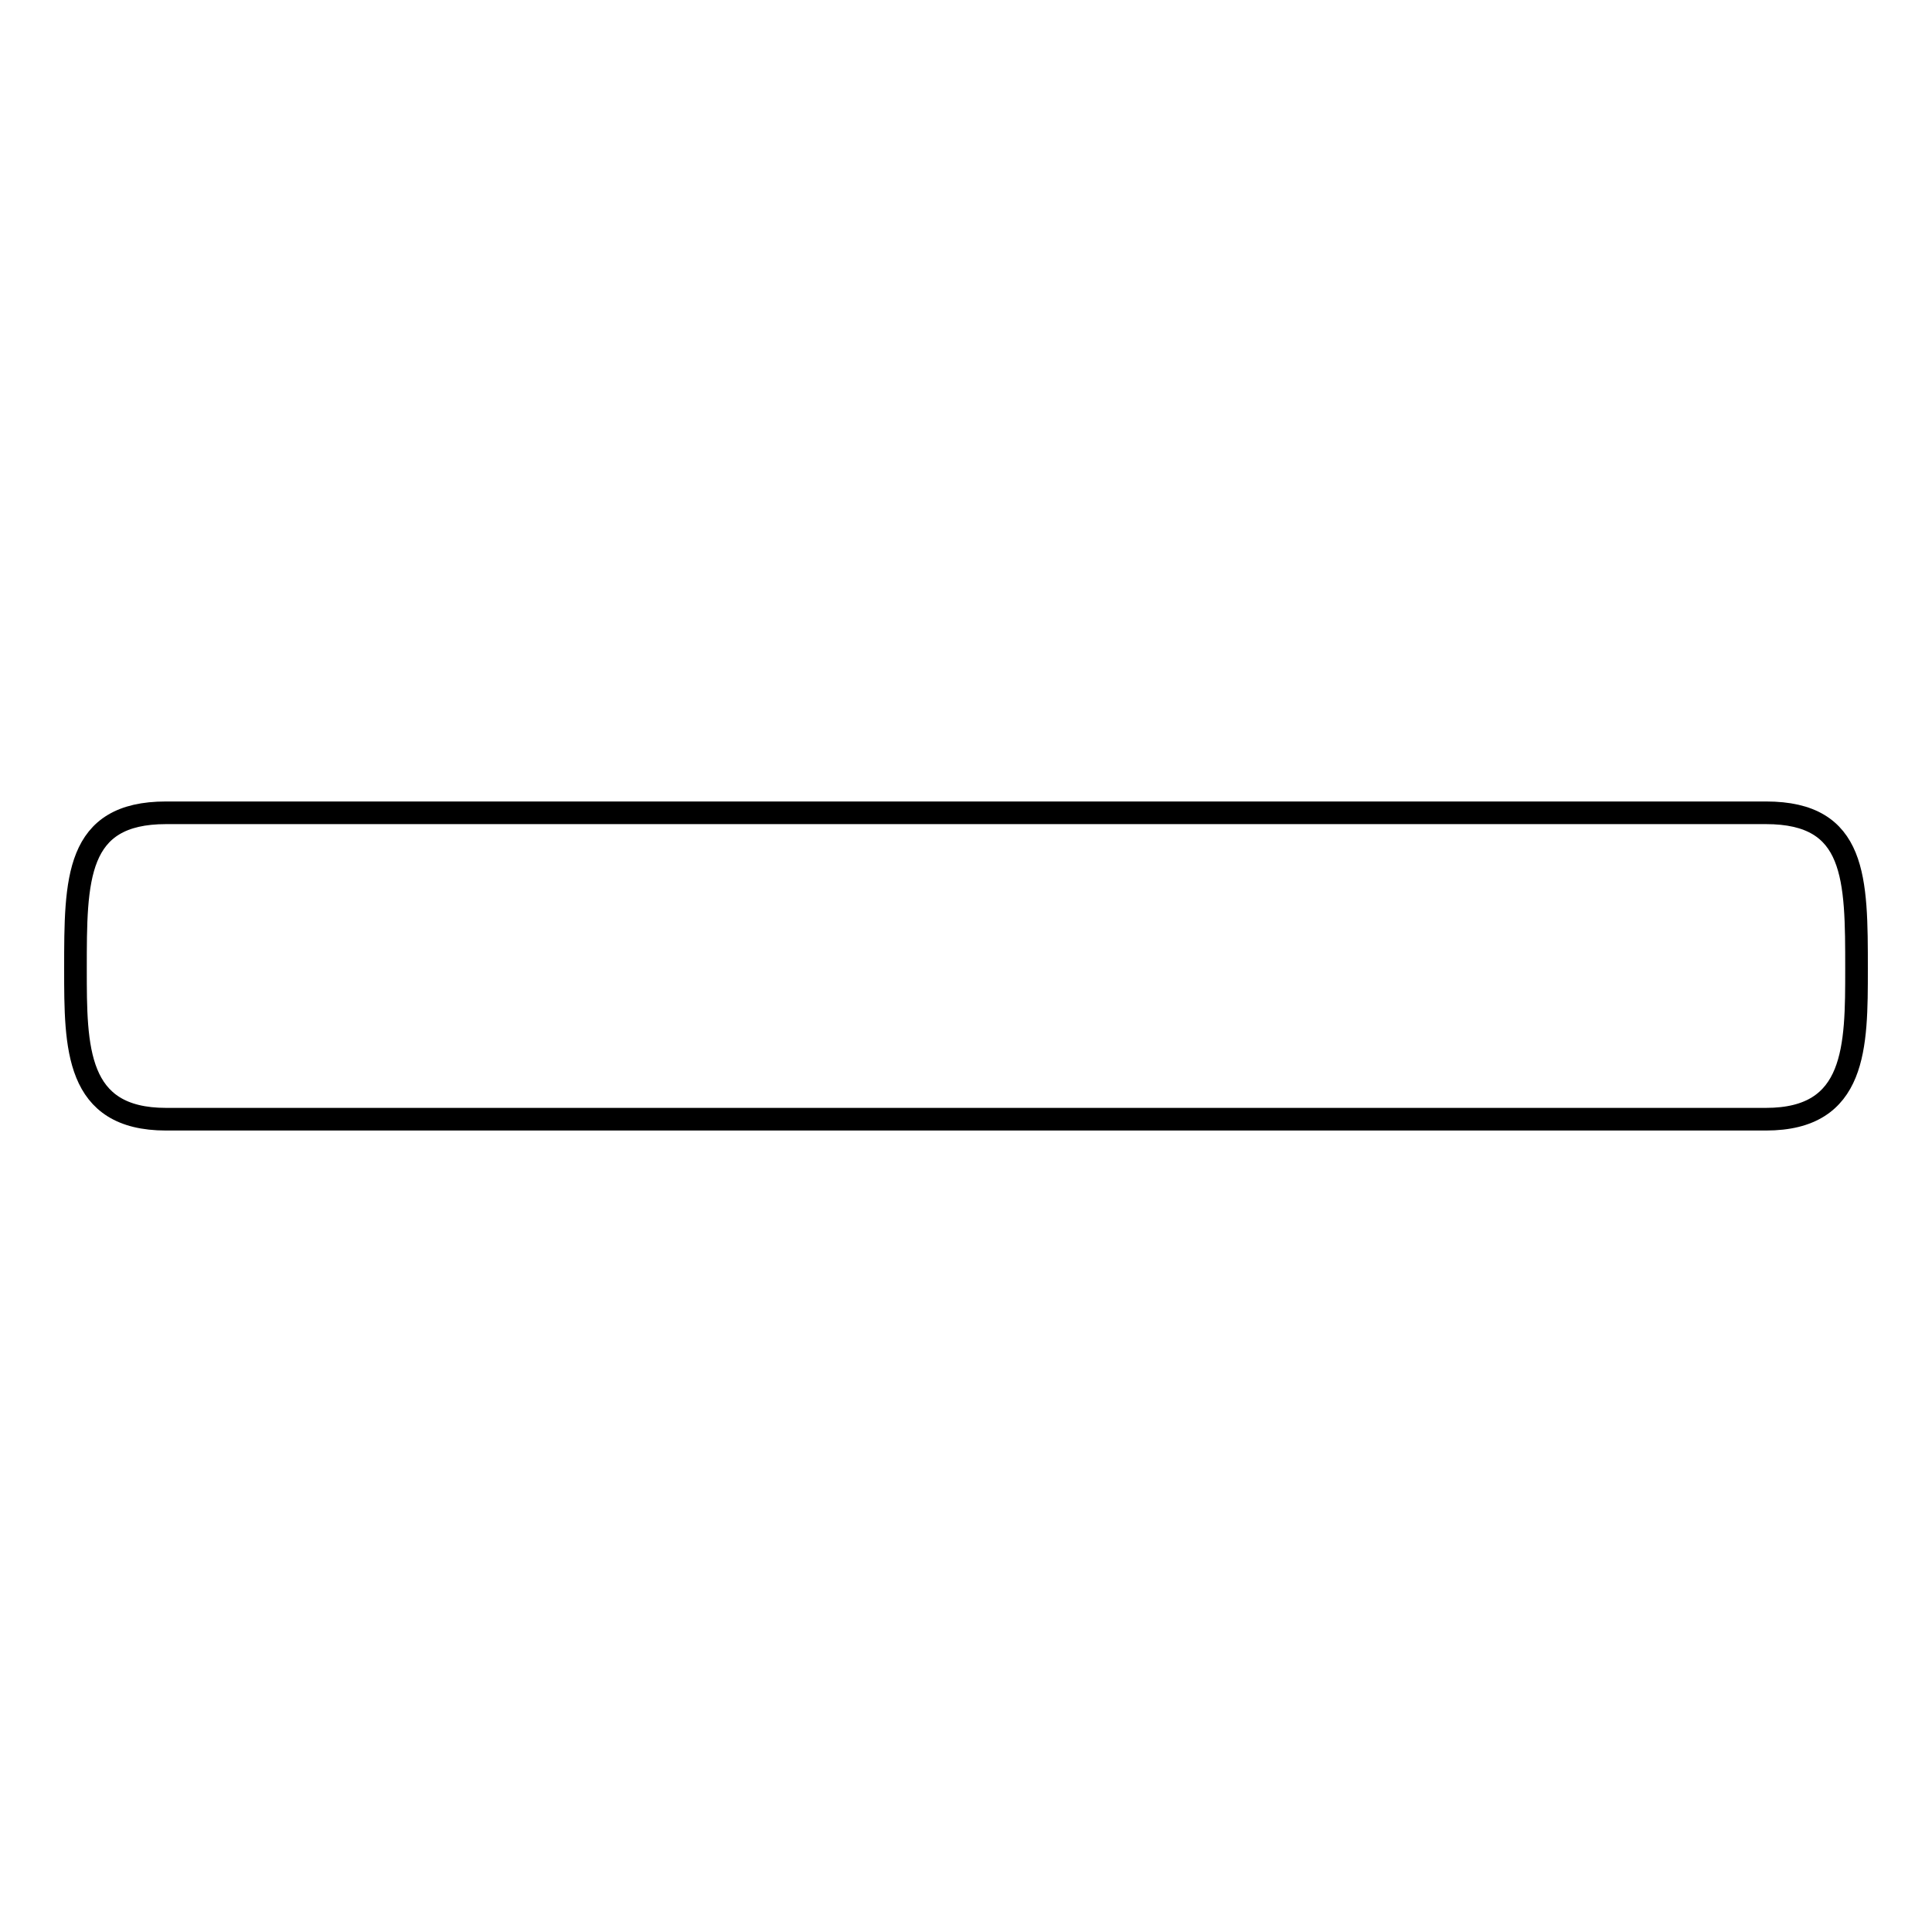 <?xml version="1.0" encoding="utf-8"?>
<!-- Svg Vector Icons : http://www.onlinewebfonts.com/icon -->
<!DOCTYPE svg PUBLIC "-//W3C//DTD SVG 1.1//EN" "http://www.w3.org/Graphics/SVG/1.1/DTD/svg11.dtd">
<svg version="1.1" xmlns="http://www.w3.org/2000/svg" xmlns:xlink="http://www.w3.org/1999/xlink" x="0px" y="0px" viewBox="0 0 256 256" enable-background="new 0 0 256 256" xml:space="preserve">
<g><g><path stroke-width="3" fill-opacity="0" stroke="#000000"  d="M234,107.7H22c-12,0-12,8.8-12,20.7c0,10.4,0,19.9,12,19.9H234c12,0,12-9.6,12-19.9C246,116.4,246,107.7,234,107.7z"/></g></g>
</svg>